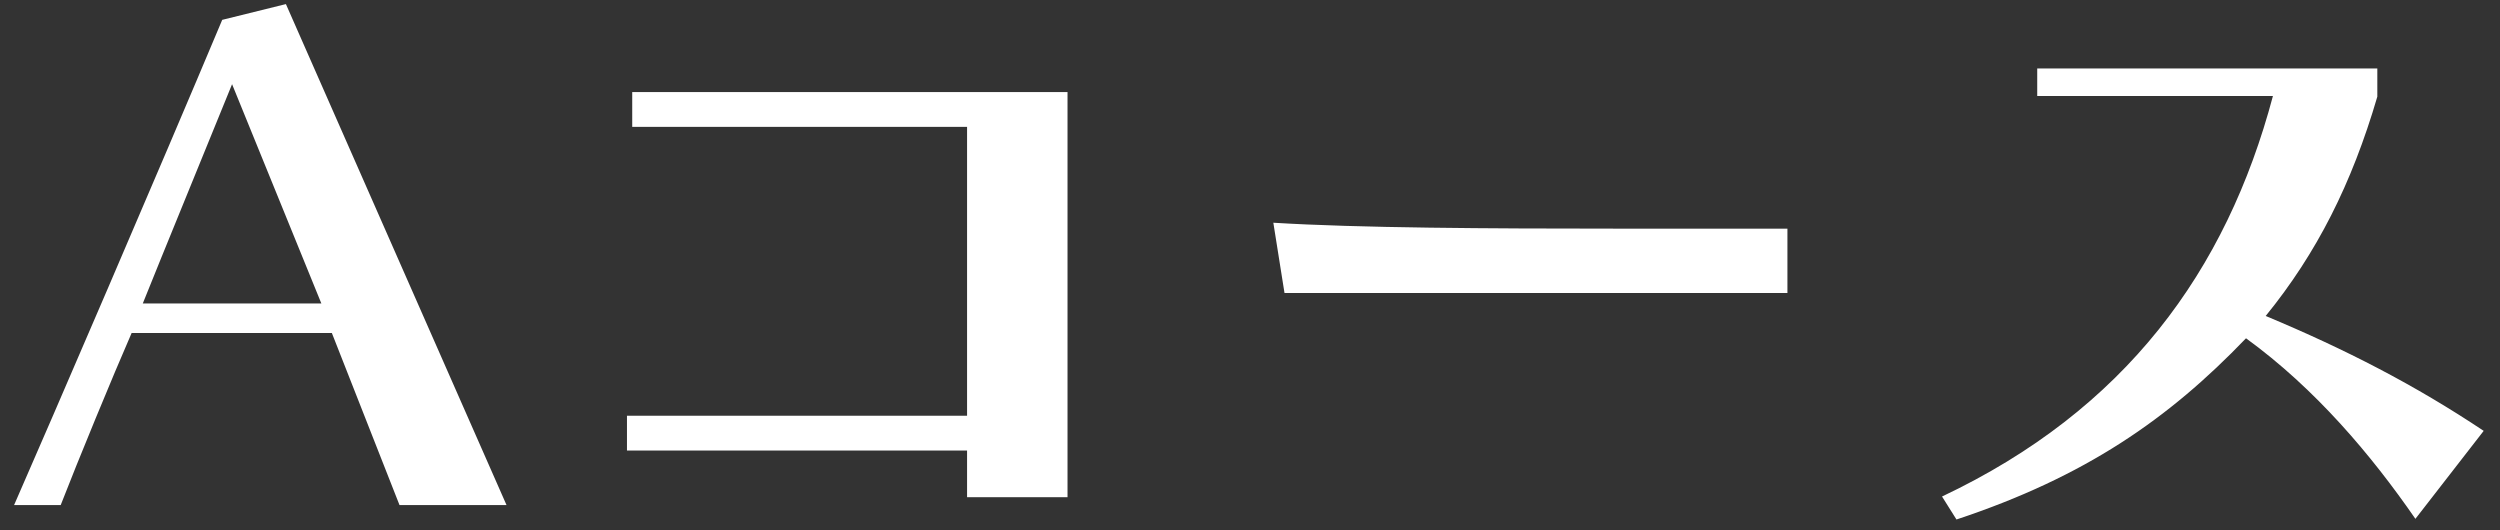 <?xml version="1.0" encoding="UTF-8" standalone="no"?>
<svg width="99px" height="21px" viewBox="0 0 99 21" version="1.1" xmlns="http://www.w3.org/2000/svg" xmlns:xlink="http://www.w3.org/1999/xlink" xmlns:sketch="http://www.bohemiancoding.com/sketch/ns">
    <rect x="0" y="0" width="99" height="21" fill="#333333" stroke="none"/>
    <!-- Generator: Sketch 3.2.2 (9983) - http://www.bohemiancoding.com/sketch -->
    <title>btn_a</title>
    <desc>Created with Sketch.</desc>
    <defs></defs>
    <g id="Page-1" stroke="none" stroke-width="1" fill="none" fill-rule="evenodd" sketch:type="MSPage">
        <g id="btn_use-19" sketch:type="MSLayerGroup" transform="translate(-41, -29)" fill="#FFFFFF">
            <path d="M61.058,49 L52.322,29.162 L49.8,29.786 C47.278,35.792 43.04,45.62 41.558,49 L43.404,49 C44.08,47.258 45.484,43.852 46.212,42.188 L54.142,42.188 L56.82,49 L61.058,49 Z M53.726,41.018 L46.654,41.018 C47.382,39.198 49.41,34.258 50.19,32.334 L53.726,41.018 Z M83.274,48.688 L83.274,32.646 L66.036,32.646 L66.036,34.024 L79.296,34.024 L79.296,45.464 L65.828,45.464 L65.828,46.842 L79.296,46.842 L79.296,48.688 L83.274,48.688 Z M111.782,40.602 L111.782,38.054 L104.944,38.054 C100.03,38.054 94.778,38.028 91.424,37.82 L91.866,40.602 L111.782,40.602 Z M139.354,46.062 C136.624,44.242 133.894,42.838 130.722,41.512 C132.75,39.016 134.128,36.286 135.142,32.828 L135.142,31.71 L121.674,31.71 L121.674,32.802 L131.008,32.802 C129.162,39.744 125.158,45.23 117.904,48.662 L118.476,49.572 C123.572,47.882 126.874,45.594 129.942,42.396 C132.698,44.398 134.908,47.024 136.65,49.546 L139.354,46.062 Z" id="btn_a" sketch:type="MSShapeGroup"></path>
        </g>
    </g>
</svg>